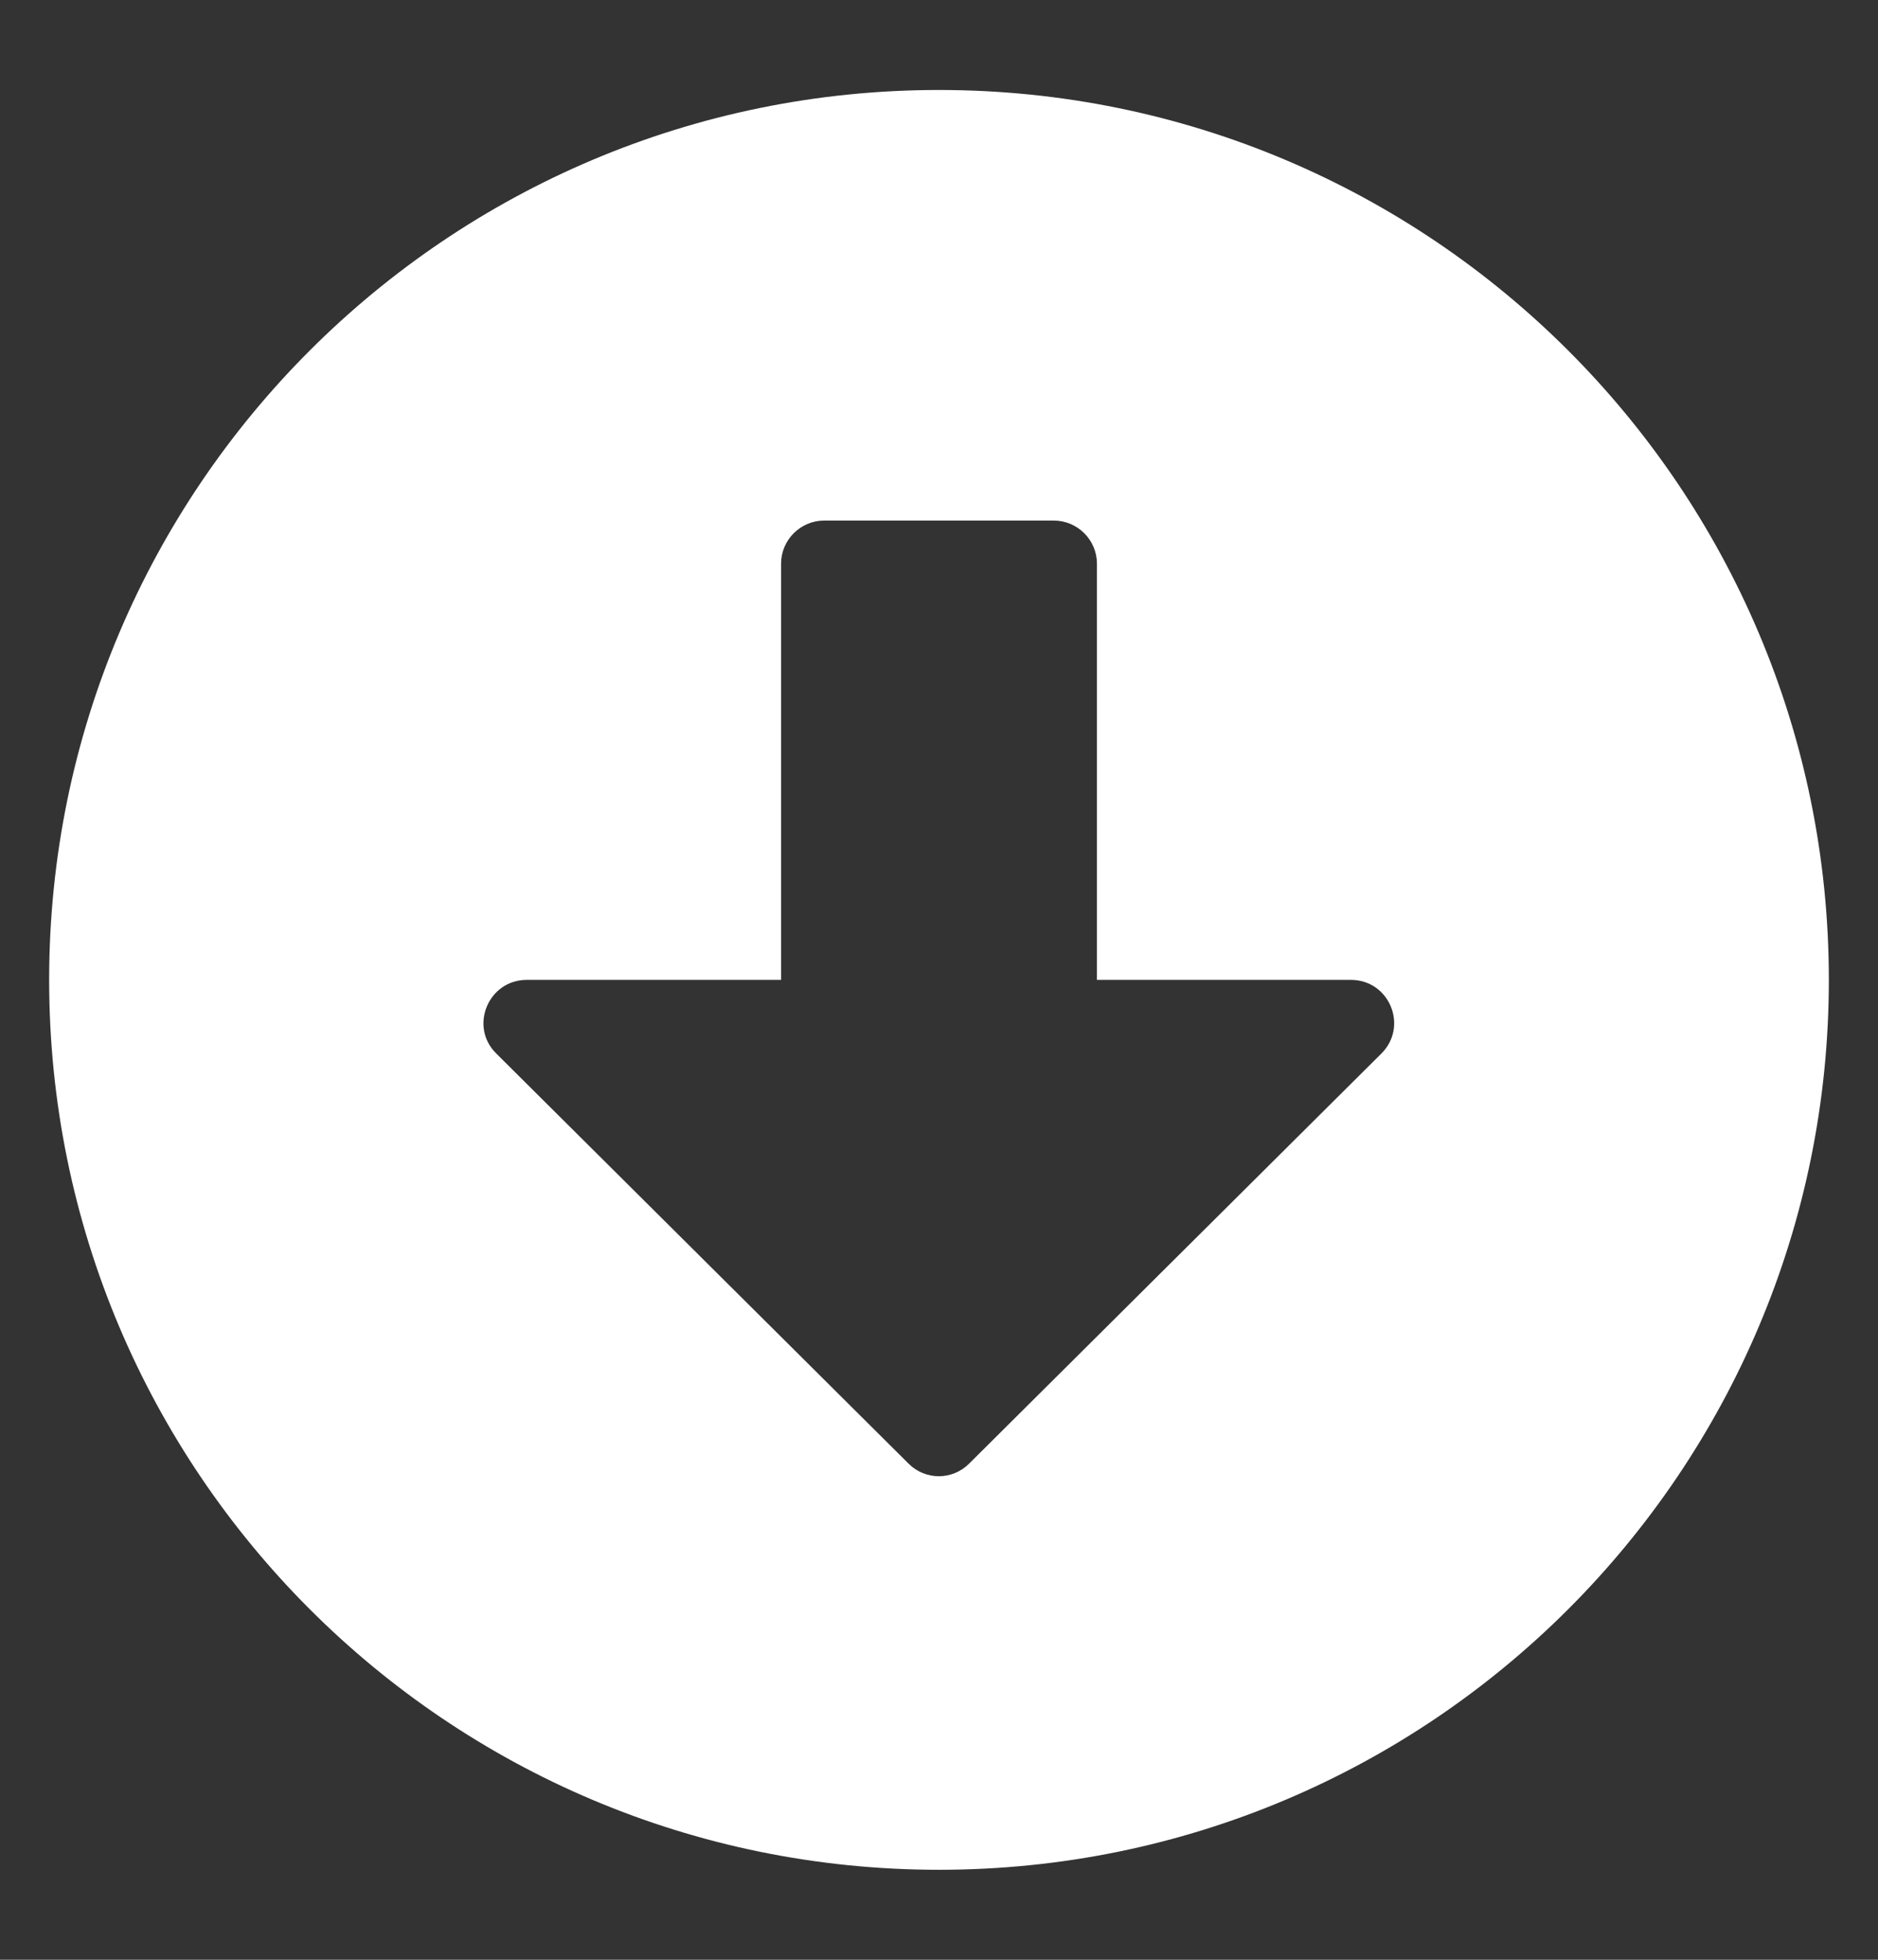 <svg width="23" height="24" viewBox="0 0 23 24" fill="none" xmlns="http://www.w3.org/2000/svg">
<rect x="0" y="0" width="23" height="24" fill="#333333" stroke="none"/>
<g clip-path="url(#clip0_20_5776)">
<path d="M22.398 12C22.398 18.02 17.52 22.898 11.5 22.898C5.479 22.898 0.602 18.02 0.602 12C0.602 5.979 5.479 1.102 11.5 1.102C17.52 1.102 22.398 5.979 22.398 12ZM9.566 6.902V12H6.451C5.98 12 5.743 12.571 6.077 12.901L11.127 17.924C11.333 18.13 11.663 18.13 11.869 17.924L16.919 12.901C17.252 12.567 17.015 12 16.545 12H13.434V6.902C13.434 6.612 13.196 6.375 12.906 6.375H10.094C9.804 6.375 9.566 6.612 9.566 6.902Z" fill="white"/>
</g>
<defs>
<clipPath id="clip0_20_5776">
<rect width="22.5" height="22.5" fill="white" transform="translate(0.25 0.75)"/>
</clipPath>
</defs>
</svg>
